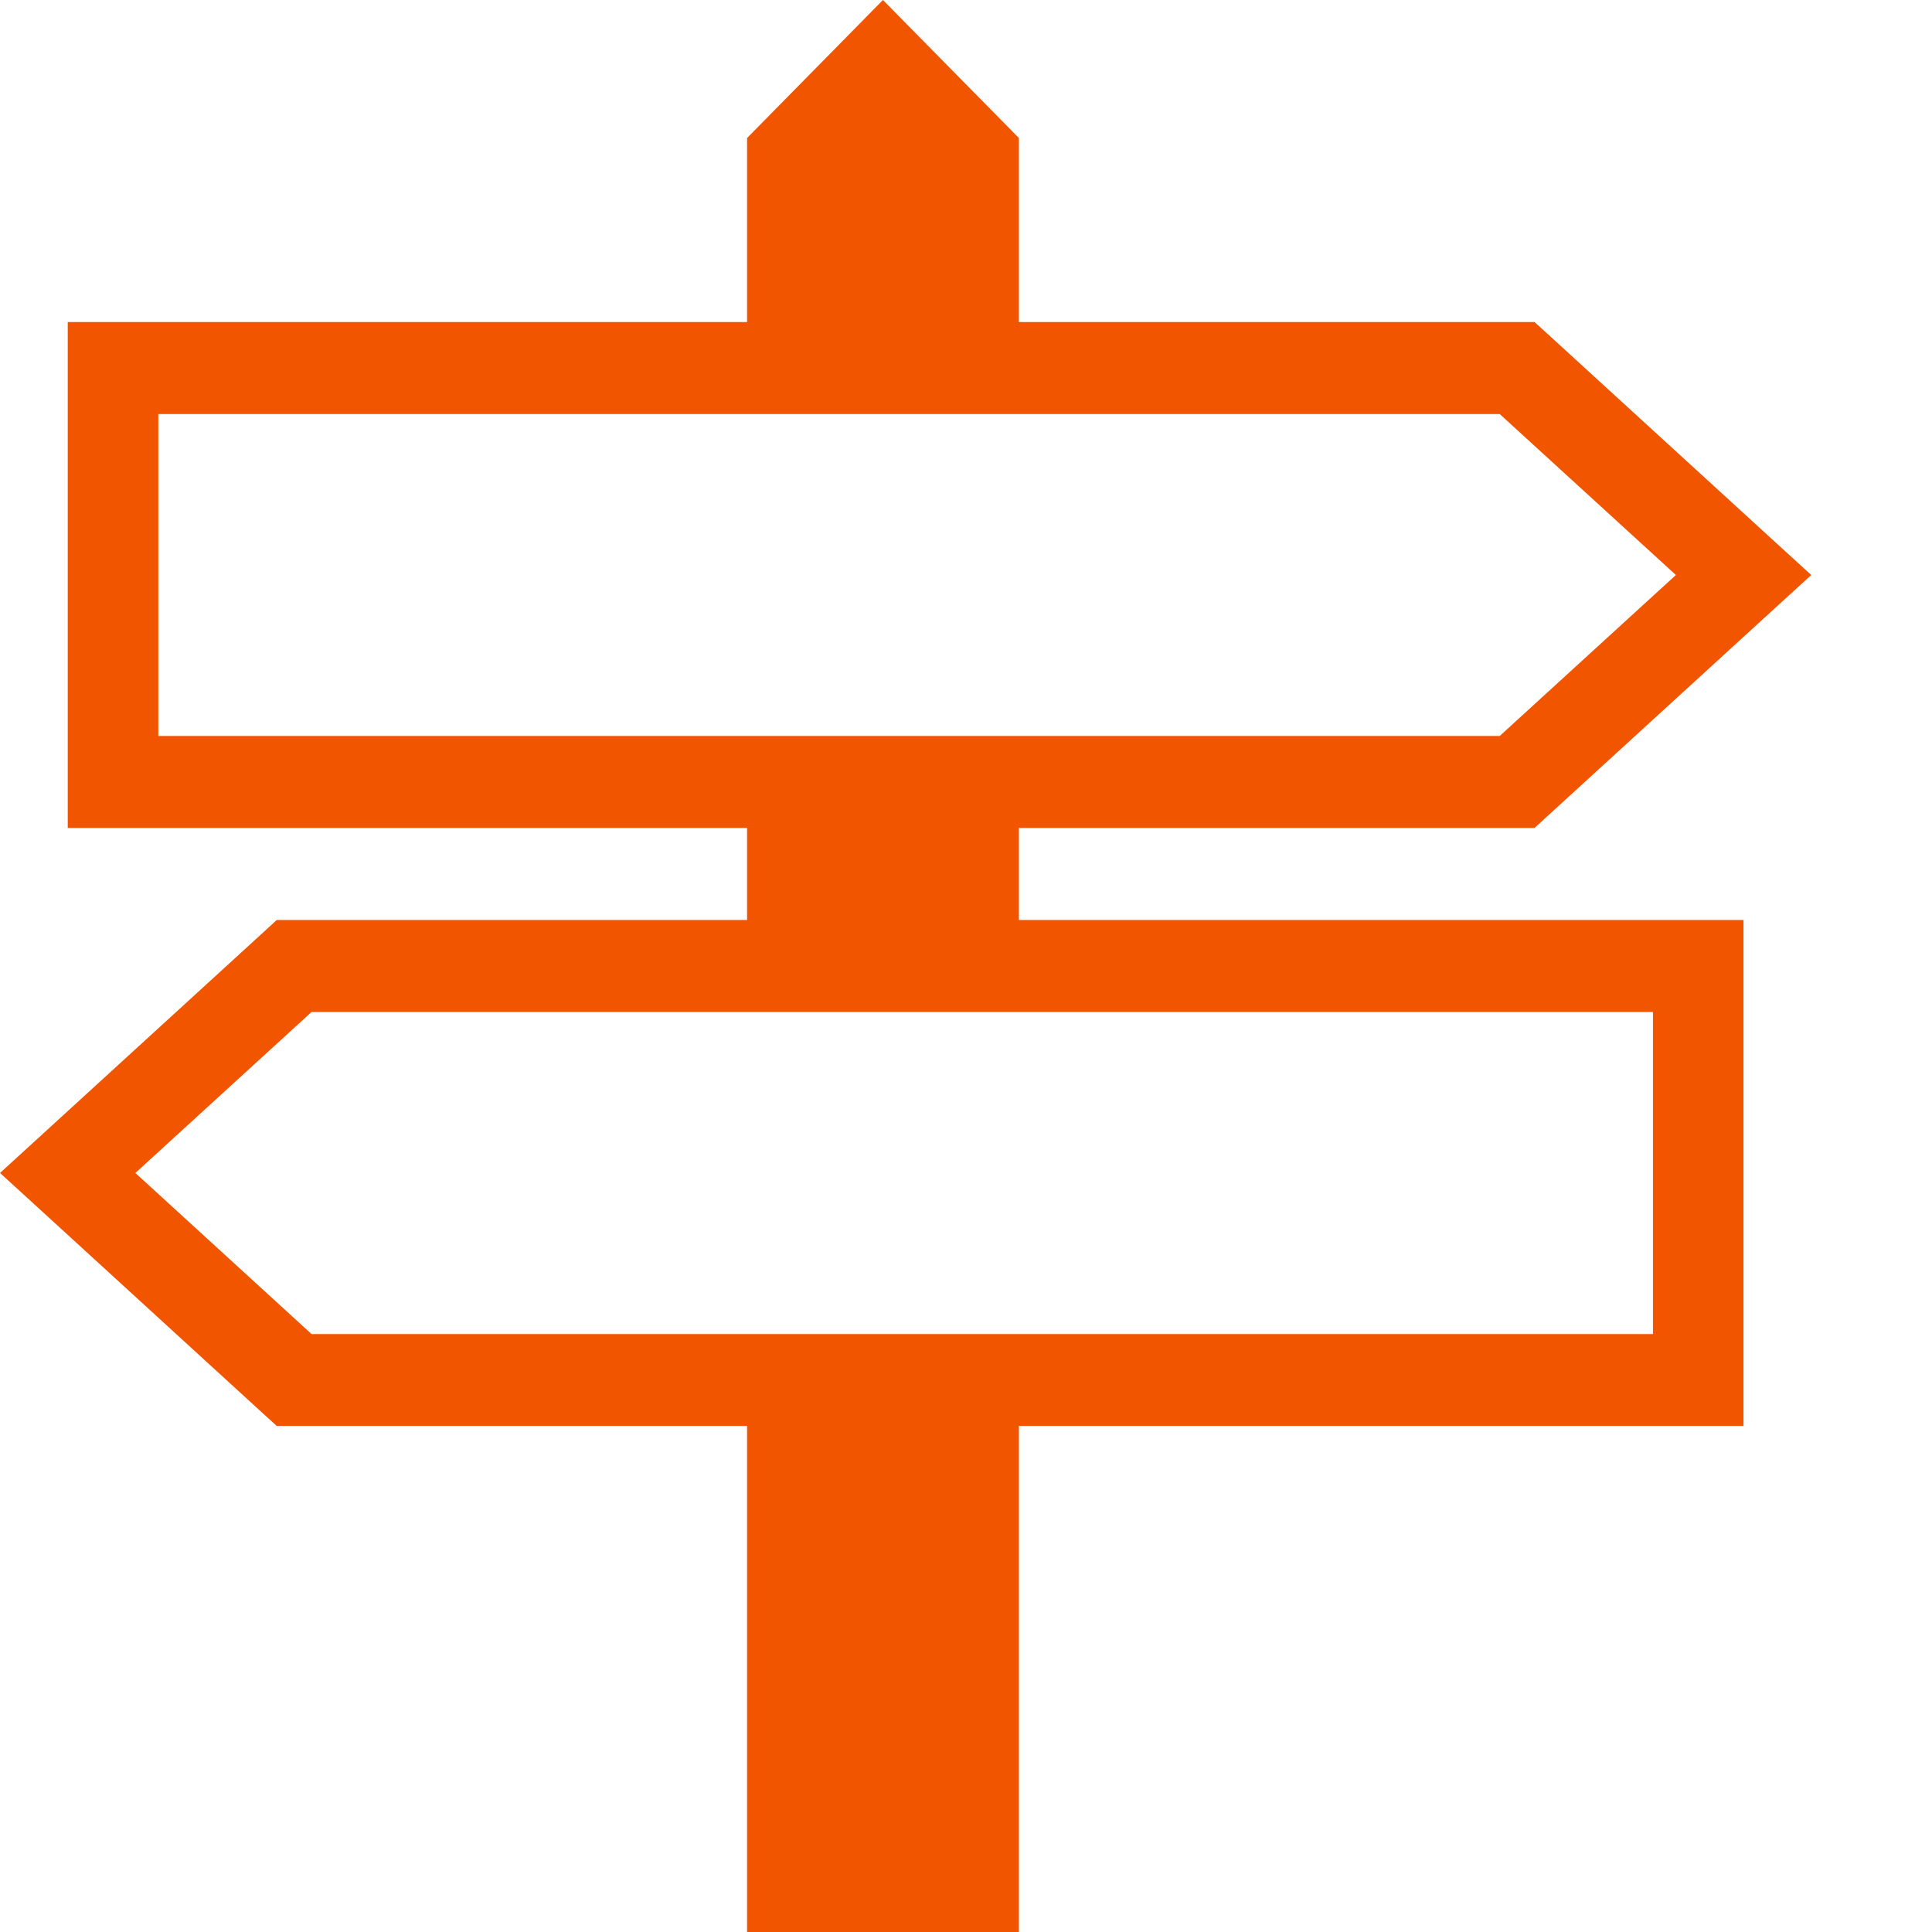 <svg width="16" height="16" viewBox="0 0 16 16" fill="none" xmlns="http://www.w3.org/2000/svg">
<path fill-rule="evenodd" clip-rule="evenodd" d="M6.187 2.667V1.143L7.312 0L8.438 1.143V2.667H12.564H12.708L12.815 2.764L14.69 4.479L15 4.762L14.69 5.045L12.815 6.759L12.708 6.857H12.564H8.438V7.619H14.064H14.439V8V11.429V11.809H14.064H8.438V16H6.187V11.809H2.436H2.292L2.185 11.712L0.31 9.997L0 9.714L0.31 9.431L2.185 7.717L2.292 7.619H2.436H6.187V6.857H0.936H0.561V6.476V3.048V2.667H0.936H6.187ZM1.311 3.429V6.095H12.42L13.879 4.762L12.42 3.429H1.311ZM13.689 11.048H2.58L1.121 9.714L2.58 8.381H13.689V11.048Z" fill="#F25500"/>
</svg>
